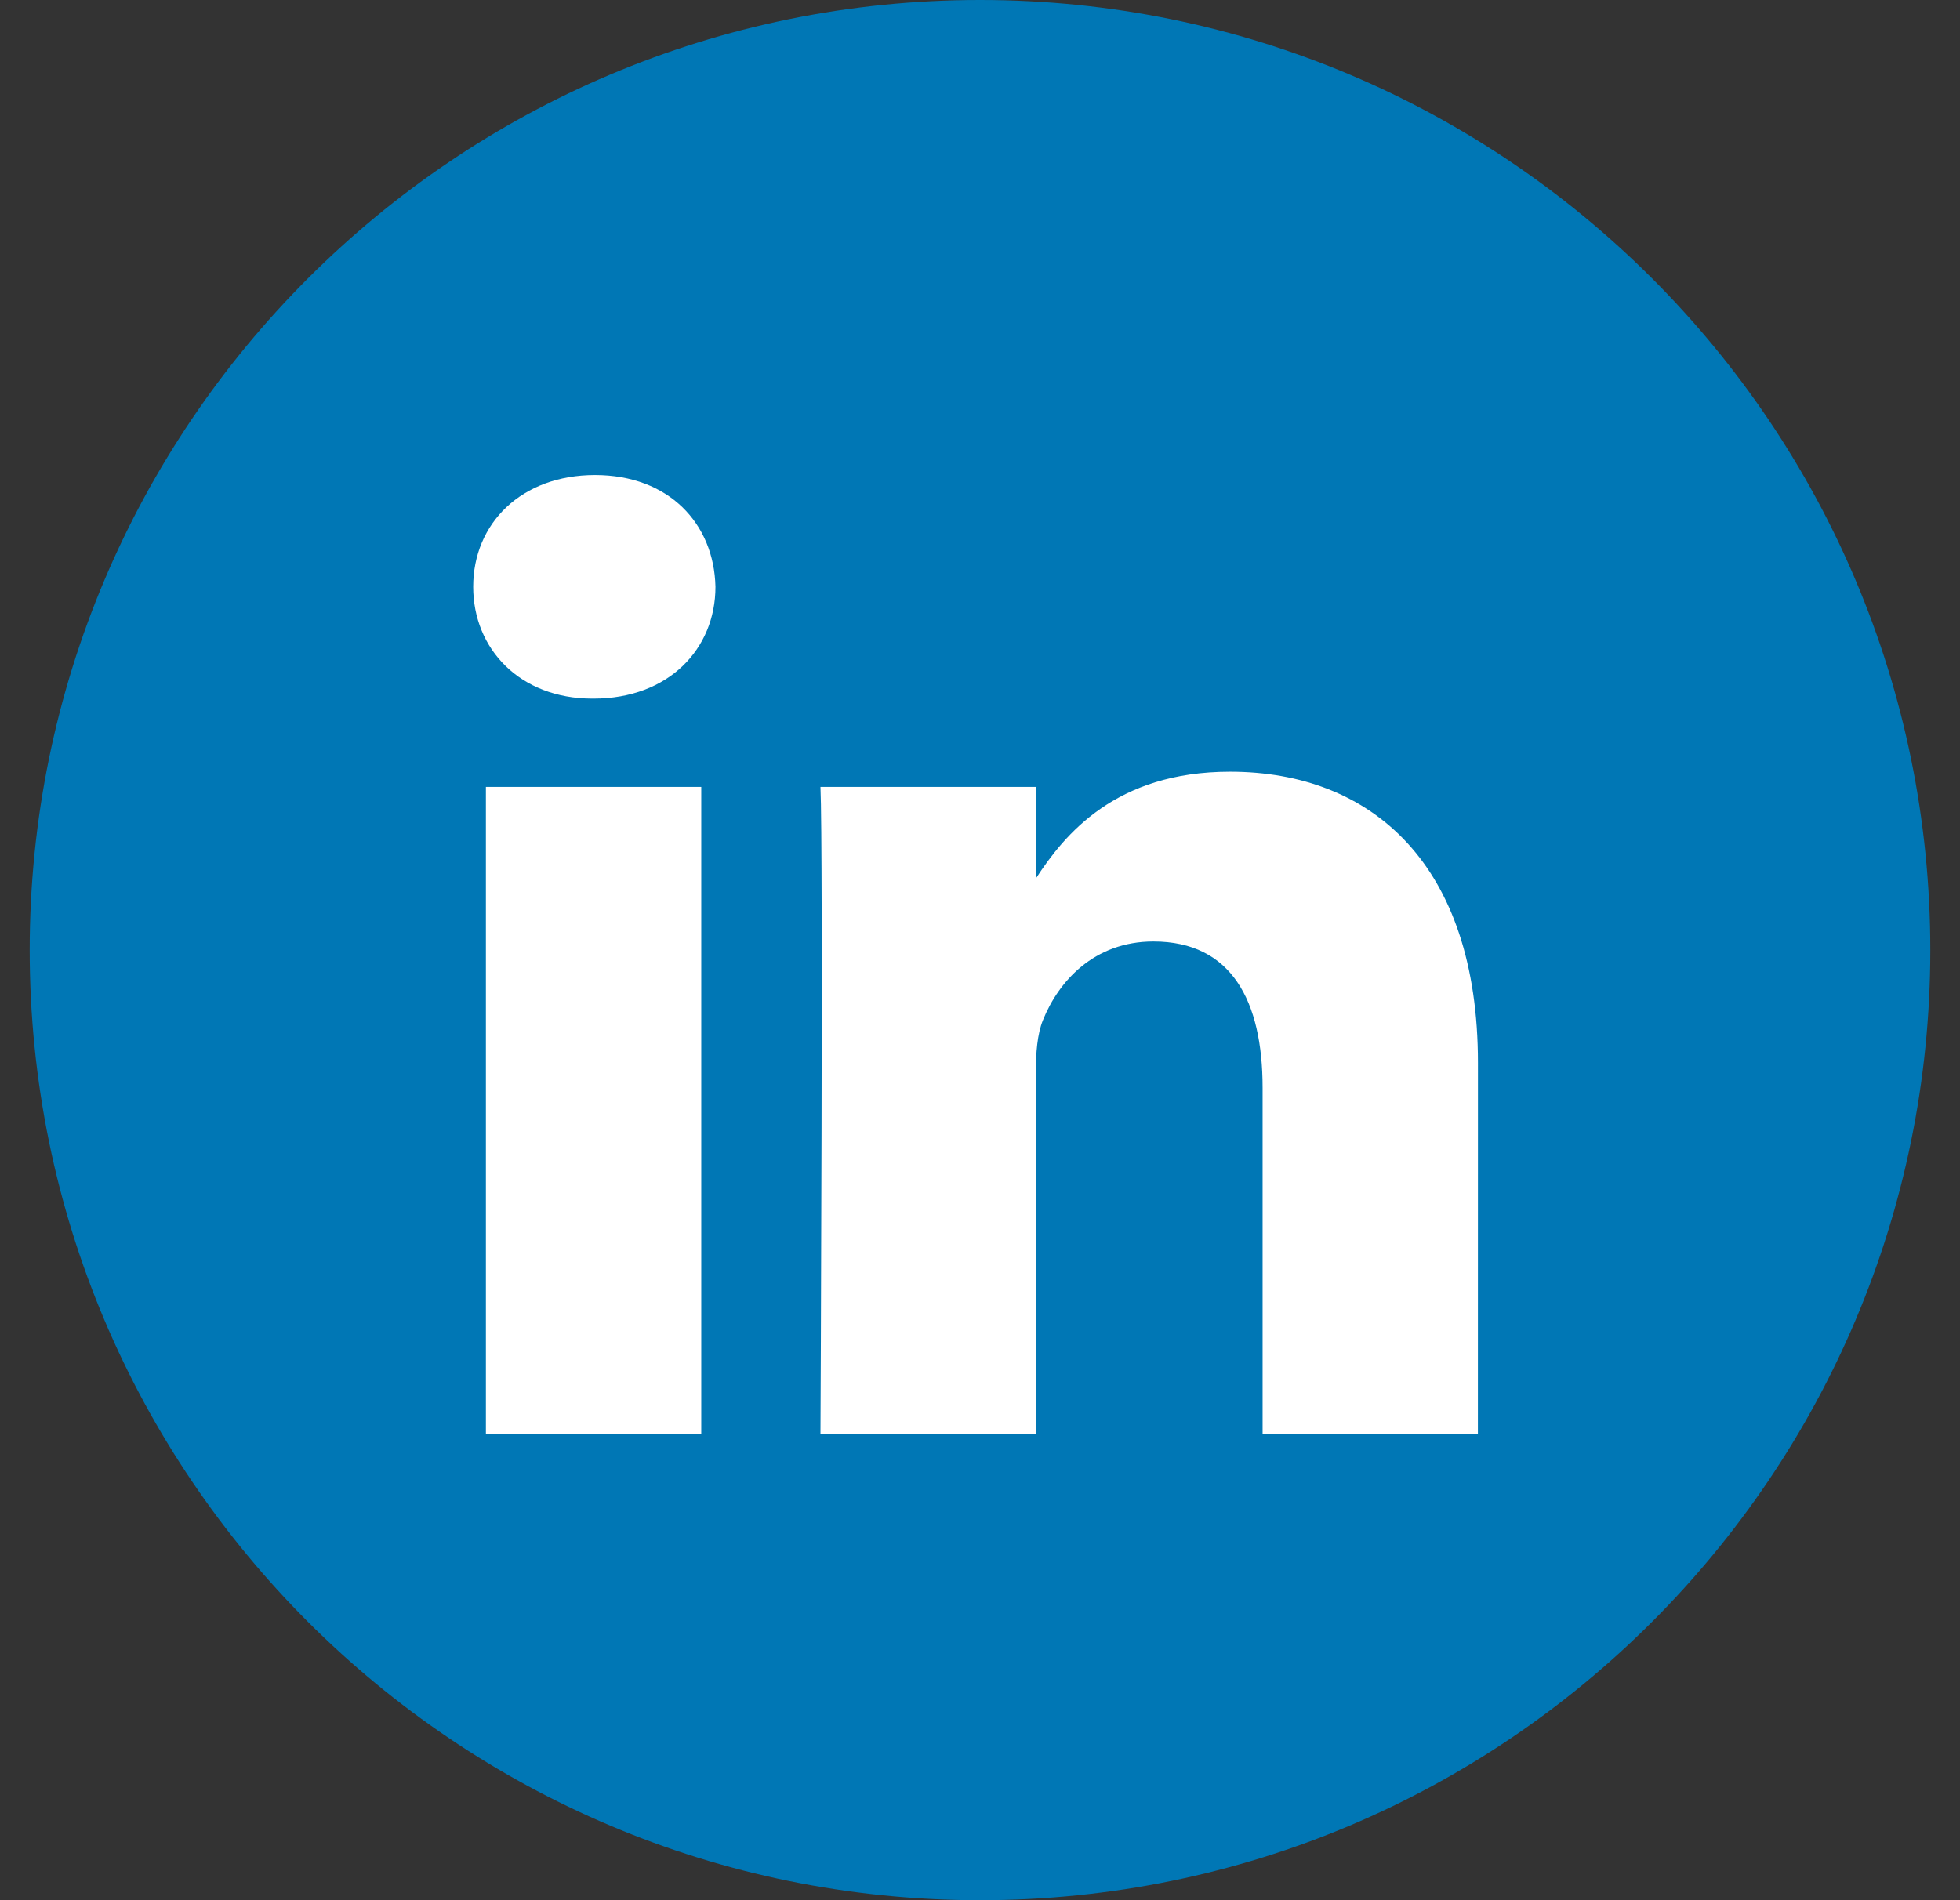 <?xml version="1.0" encoding="UTF-8"?>
<svg width="33px" height="32px" viewBox="0 0 33 32" version="1.1" xmlns="http://www.w3.org/2000/svg" xmlns:xlink="http://www.w3.org/1999/xlink">
    <rect x="0" y="0" width="33" height="32" fill="#333333" stroke="none"/>
    <!-- Generator: sketchtool 53.2 (72643) - https://sketchapp.com -->
    <title>65C55982-EE70-4FE2-ADD2-B9648DBF715C</title>
    <desc>Created with sketchtool.</desc>
    <g id="4u-All-Devices-Designs" stroke="none" stroke-width="1" fill="none" fill-rule="evenodd">
        <g id="Tablet-About-Page" transform="translate(-451, -3599)" fill-rule="nonzero">
            <g id="Group-11" transform="translate(0, 3477)">
                <g id="Group-18">
                    <g id="Group-21" transform="translate(233, 122)">
                        <g id="Social-Media" transform="translate(52, 0)">
                            <g id="Group-2">
                                <g id="Group-15" transform="translate(124.5, 0)">
                                    <g id="LinkedIN" transform="translate(42, 0)">
                                        <path d="M0,16 C0,7.163 7.163,0 16,0 C24.837,0 32,7.163 32,16 C32,24.837 24.837,32 16,32 C7.163,32 0,24.837 0,16 Z" id="back" fill="#0077B5"></path>
                                        <path d="M11.307,13.252 L11.307,24.146 L7.681,24.146 L7.681,13.252 L11.307,13.252 Z M11.546,9.882 C11.546,10.928 10.758,11.765 9.494,11.765 L9.471,11.765 C8.254,11.765 7.467,10.928 7.467,9.882 C7.467,8.814 8.278,8 9.518,8 C10.758,8 11.522,8.814 11.546,9.882 Z M24.384,17.9 L24.383,24.146 L20.758,24.146 L20.758,18.318 C20.758,16.854 20.233,15.855 18.92,15.855 C17.919,15.855 17.322,16.528 17.06,17.179 C16.964,17.412 16.94,17.737 16.94,18.062 L16.94,24.147 L13.314,24.147 C13.314,24.147 13.362,14.274 13.314,13.252 L16.94,13.252 L16.94,14.795 C17.422,14.053 18.284,12.996 20.209,12.996 C22.595,12.996 24.384,14.554 24.384,17.9 Z" id="Shape" fill="#FFFFFF"></path>
                                    </g>
                                </g>
                            </g>
                        </g>
                    </g>
                </g>
            </g>
        </g>
    </g>
</svg>